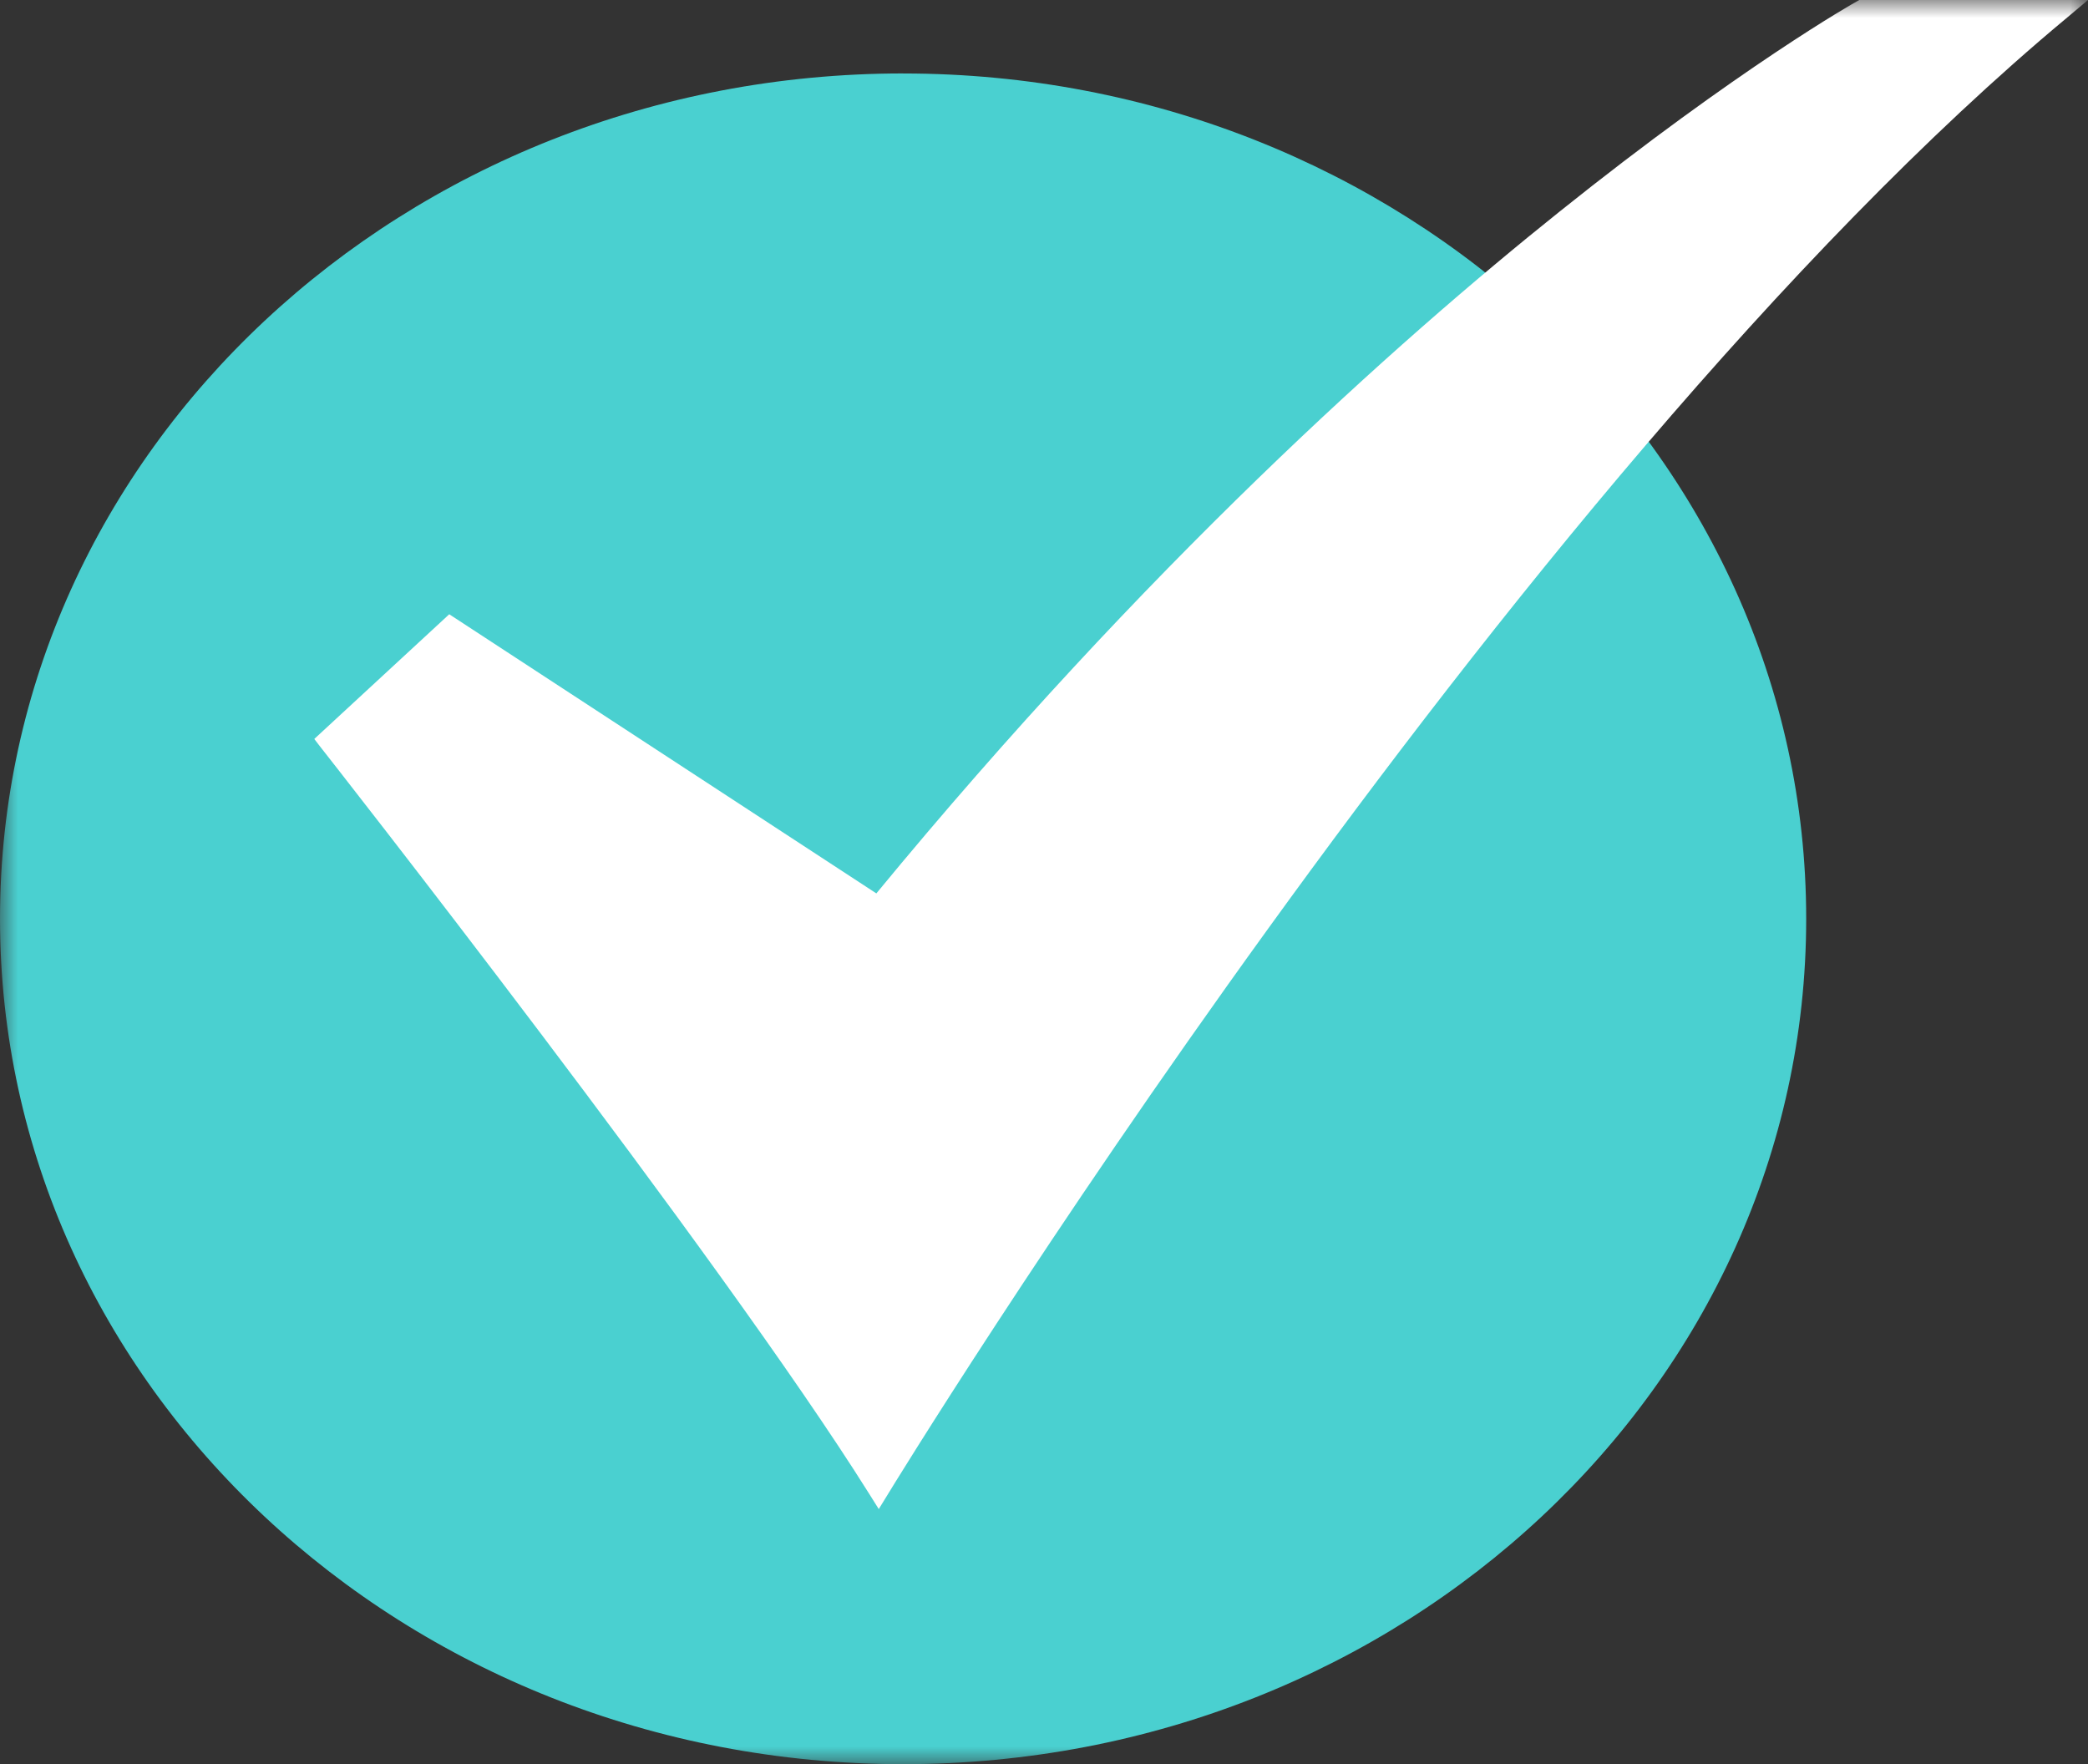 <svg width="58" height="49" fill="none" xmlns="http://www.w3.org/2000/svg"><rect width="100%" height="100%" fill="#333333" stroke="none"/><g clip-path="url(#clip0_258_2728)"><mask id="a" style="mask-type:luminance" maskUnits="userSpaceOnUse" x="0" y="0" width="58" height="49"><path d="M58 .002H0v48.995h58V.002z" fill="#fff"/></mask><g mask="url(#a)"><path d="M25.088 2.041c13.855 0 25.084 10.513 25.084 23.478 0 12.966-11.226 23.484-25.084 23.484C11.229 49.003 0 38.487 0 25.517 0 12.546 11.23 2.04 25.088 2.04z" fill="#4AD0D0"/><path d="M24.41 41.917l-.27-.43C20 34.88 8.998 20.87 8.888 20.732l-.158-.206 3.749-3.464 11.864 7.754c7.47-9.074 14.436-15.307 18.984-18.943 4.97-3.981 8.21-5.816 8.245-5.83L51.645 0H58l-.606.51C41.775 13.528 24.845 41.204 24.679 41.48l-.268.436z" fill="#fff"/></g></g><defs><clipPath id="clip0_258_2728"><path fill="#fff" d="M0 0h58v49H0z"/></clipPath></defs></svg>